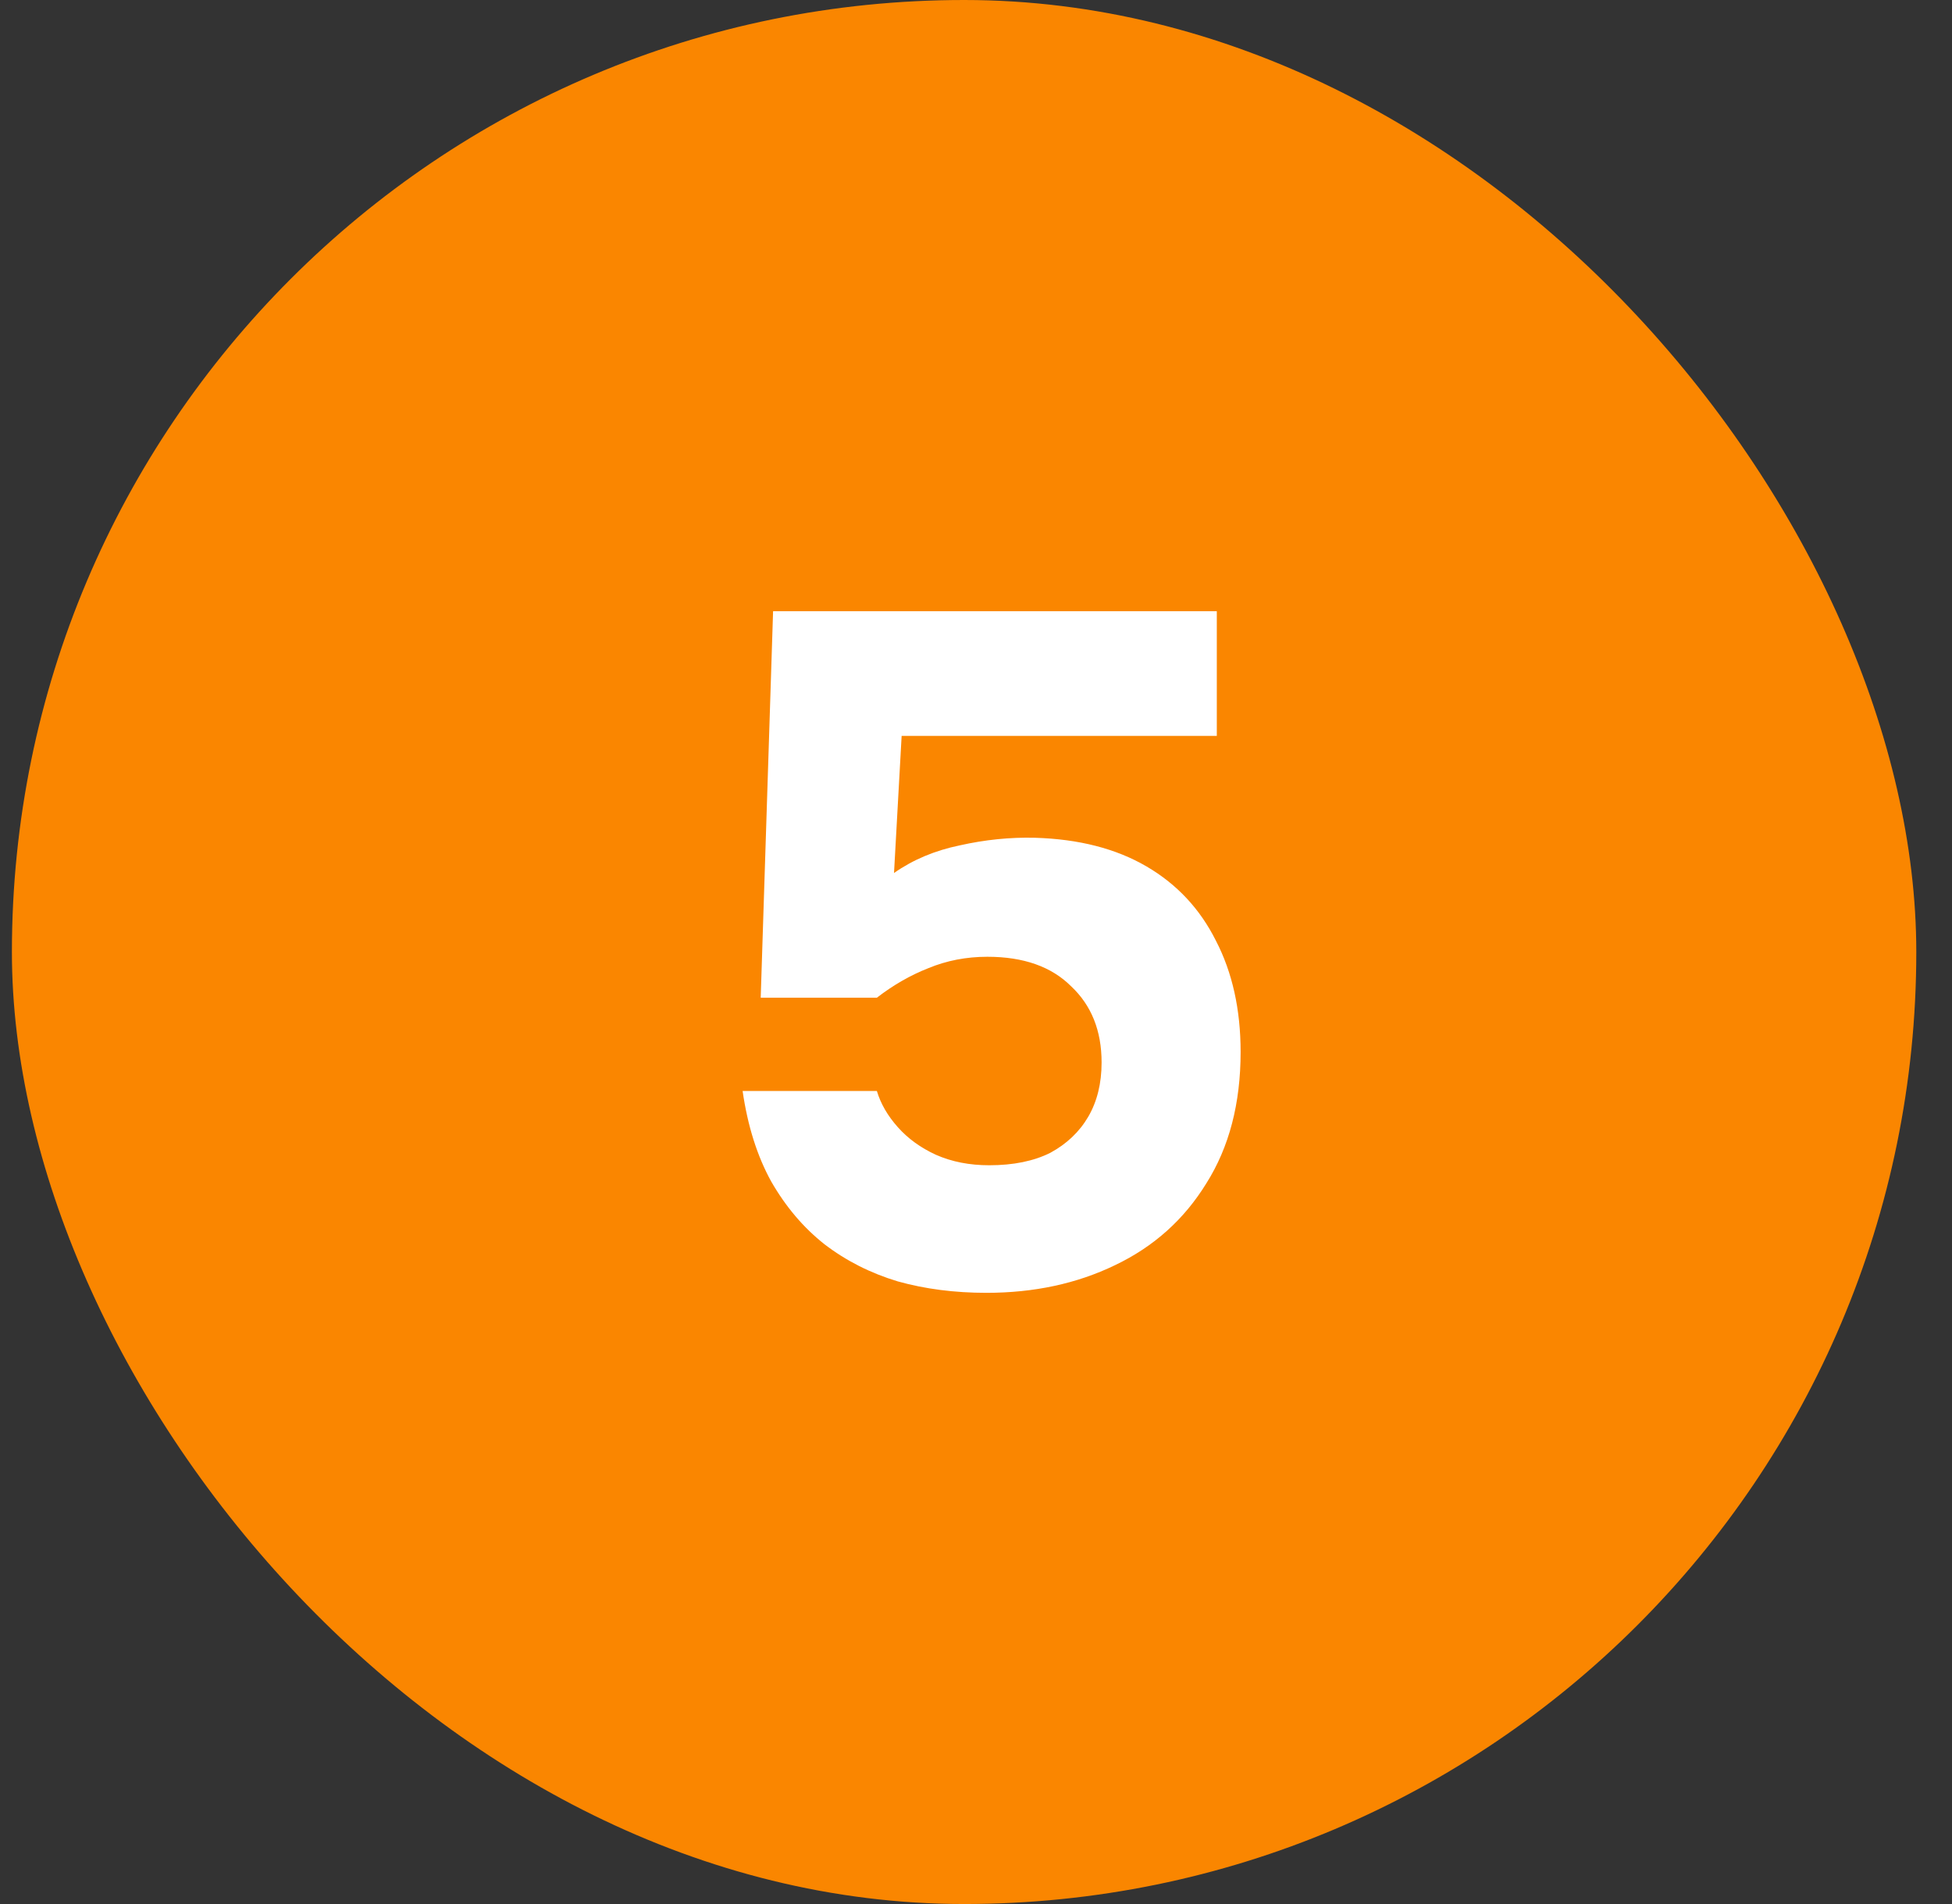 <?xml version="1.0" encoding="UTF-8"?> <svg xmlns="http://www.w3.org/2000/svg" width="41" height="40" viewBox="0 0 41 40" fill="none"><rect x="0" y="0" width="41" height="40" fill="#333333" stroke="none"/><rect x="0.25" y="0" width="40" height="40" rx="20" fill="#FA8600"></rect><path d="M20.718 27.16C20.051 27.16 19.431 27.08 18.858 26.92C18.284 26.747 17.771 26.487 17.318 26.14C16.878 25.793 16.504 25.353 16.198 24.82C15.904 24.287 15.704 23.653 15.598 22.92H18.418C18.498 23.187 18.644 23.44 18.858 23.68C19.071 23.92 19.338 24.113 19.658 24.26C19.991 24.407 20.364 24.48 20.778 24.48C21.284 24.48 21.711 24.393 22.058 24.22C22.404 24.033 22.671 23.78 22.858 23.46C23.044 23.14 23.138 22.76 23.138 22.32C23.138 21.653 22.924 21.12 22.498 20.72C22.084 20.307 21.498 20.1 20.738 20.1C20.298 20.1 19.884 20.18 19.498 20.34C19.124 20.487 18.764 20.693 18.418 20.96H15.978L16.238 12.84H25.558V15.46H18.938L18.778 18.34C19.178 18.06 19.638 17.867 20.158 17.76C20.691 17.64 21.218 17.587 21.738 17.6C22.658 17.627 23.438 17.827 24.078 18.2C24.718 18.573 25.204 19.093 25.538 19.76C25.884 20.427 26.058 21.207 26.058 22.1C26.058 23.18 25.818 24.1 25.338 24.86C24.871 25.62 24.231 26.193 23.418 26.58C22.618 26.967 21.718 27.16 20.718 27.16Z" fill="white"></path></svg> 